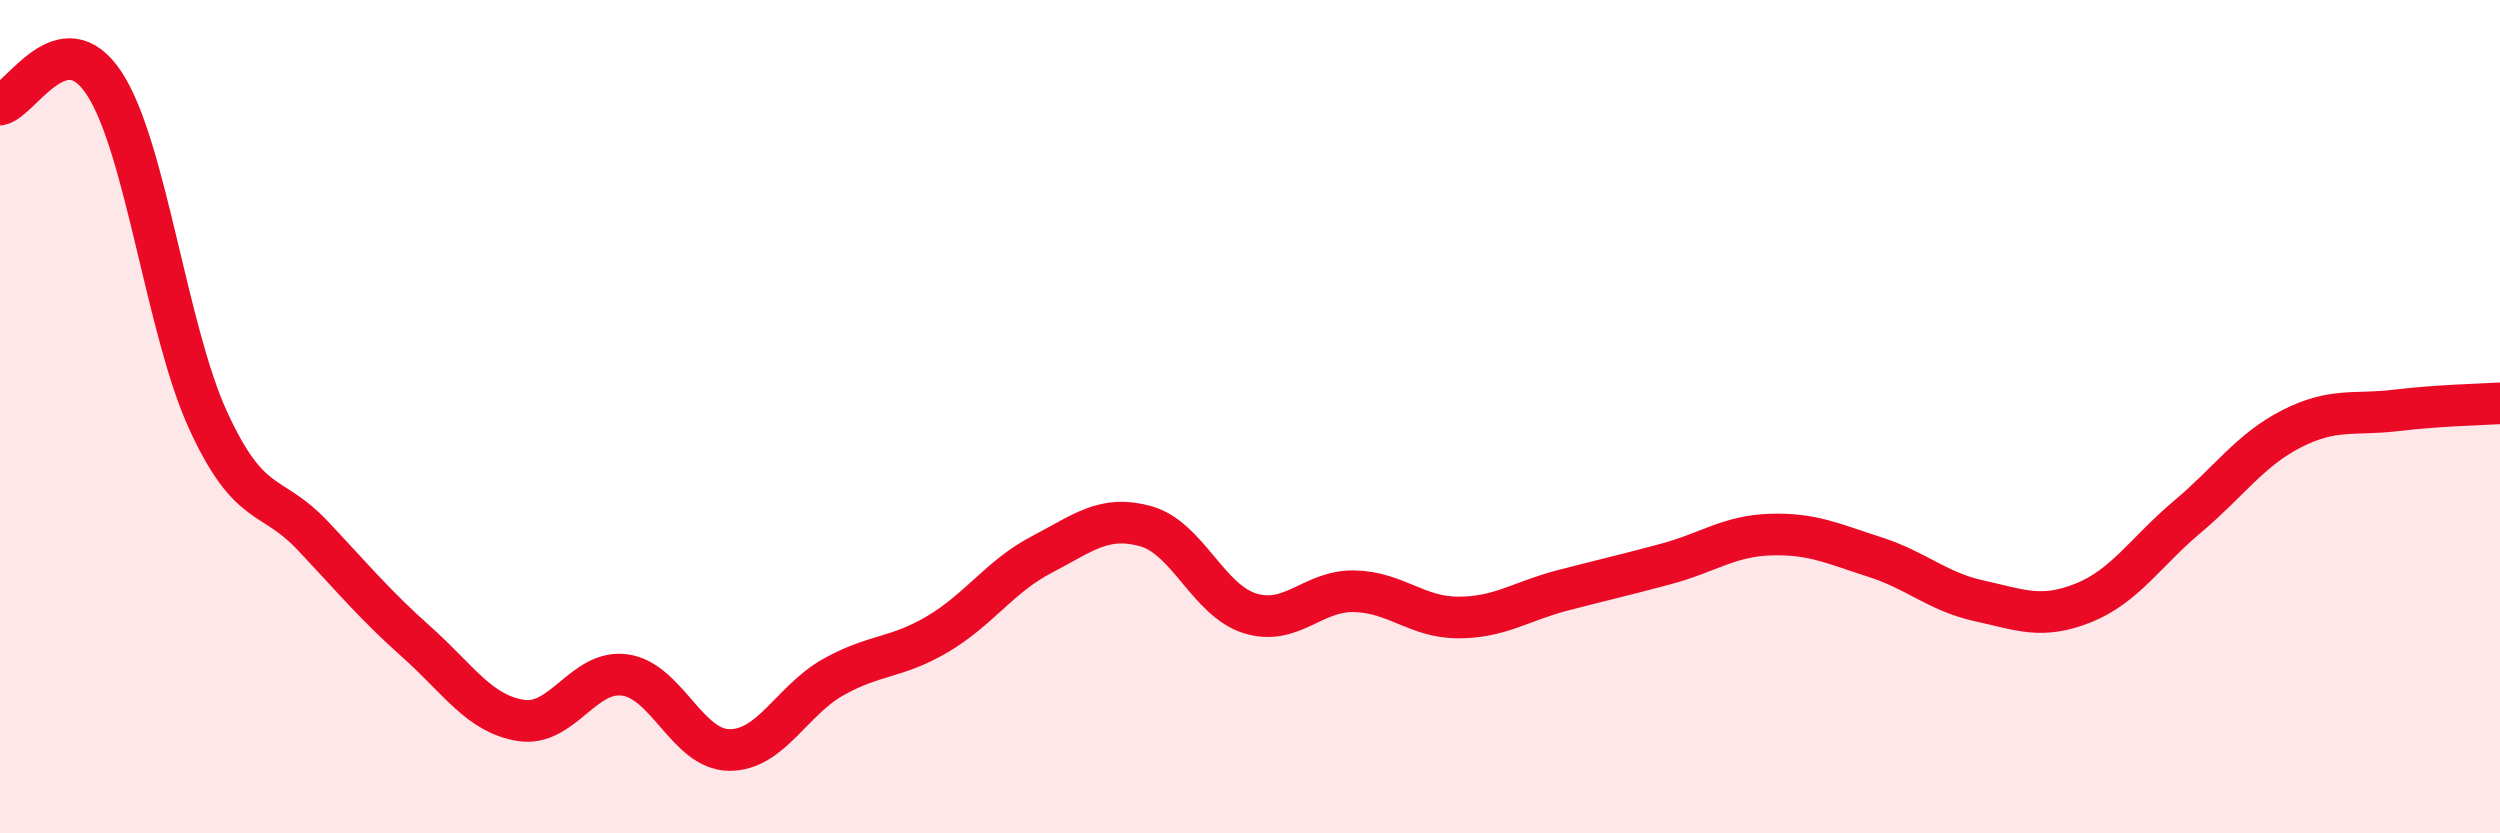 
    <svg width="60" height="20" viewBox="0 0 60 20" xmlns="http://www.w3.org/2000/svg">
      <path
        d="M 0,2.51 C 0.5,2.41 1.5,0.48 2.5,2 C 3.5,3.52 4,7.93 5,10.1 C 6,12.27 6.5,11.79 7.5,12.85 C 8.5,13.91 9,14.52 10,15.41 C 11,16.3 11.5,17.13 12.5,17.29 C 13.5,17.45 14,16.06 15,16.2 C 16,16.34 16.5,17.99 17.5,18 C 18.5,18.01 19,16.81 20,16.25 C 21,15.69 21.5,15.81 22.5,15.22 C 23.5,14.63 24,13.83 25,13.31 C 26,12.79 26.5,12.35 27.5,12.63 C 28.5,12.91 29,14.41 30,14.72 C 31,15.03 31.5,14.17 32.5,14.19 C 33.5,14.21 34,14.82 35,14.82 C 36,14.82 36.5,14.43 37.5,14.17 C 38.5,13.91 39,13.8 40,13.53 C 41,13.26 41.5,12.86 42.5,12.83 C 43.5,12.8 44,13.05 45,13.37 C 46,13.69 46.5,14.2 47.5,14.42 C 48.5,14.64 49,14.87 50,14.47 C 51,14.07 51.5,13.24 52.5,12.4 C 53.5,11.56 54,10.8 55,10.29 C 56,9.78 56.5,9.97 57.5,9.85 C 58.5,9.73 59.5,9.71 60,9.68L60 20L0 20Z"
        fill="#EB0A25"
        opacity="0.1"
        stroke-linecap="round"
        stroke-linejoin="round"
      />
      <path
        d="M 0,2.51 C 0.5,2.41 1.5,0.48 2.5,2 C 3.5,3.52 4,7.93 5,10.1 C 6,12.27 6.5,11.79 7.5,12.85 C 8.5,13.91 9,14.52 10,15.41 C 11,16.3 11.5,17.13 12.5,17.29 C 13.5,17.45 14,16.06 15,16.2 C 16,16.34 16.5,17.99 17.5,18 C 18.5,18.01 19,16.81 20,16.25 C 21,15.69 21.5,15.81 22.5,15.22 C 23.5,14.63 24,13.83 25,13.31 C 26,12.79 26.5,12.35 27.5,12.63 C 28.5,12.91 29,14.41 30,14.72 C 31,15.03 31.5,14.17 32.5,14.19 C 33.5,14.21 34,14.82 35,14.82 C 36,14.82 36.5,14.43 37.5,14.17 C 38.5,13.91 39,13.8 40,13.53 C 41,13.26 41.5,12.86 42.5,12.83 C 43.5,12.8 44,13.05 45,13.37 C 46,13.69 46.5,14.2 47.5,14.42 C 48.5,14.64 49,14.87 50,14.47 C 51,14.07 51.5,13.24 52.5,12.4 C 53.5,11.56 54,10.8 55,10.29 C 56,9.78 56.5,9.97 57.5,9.85 C 58.5,9.73 59.5,9.71 60,9.68"
        stroke="#EB0A25"
        stroke-width="1"
        fill="none"
        stroke-linecap="round"
        stroke-linejoin="round"
      />
    </svg>
  